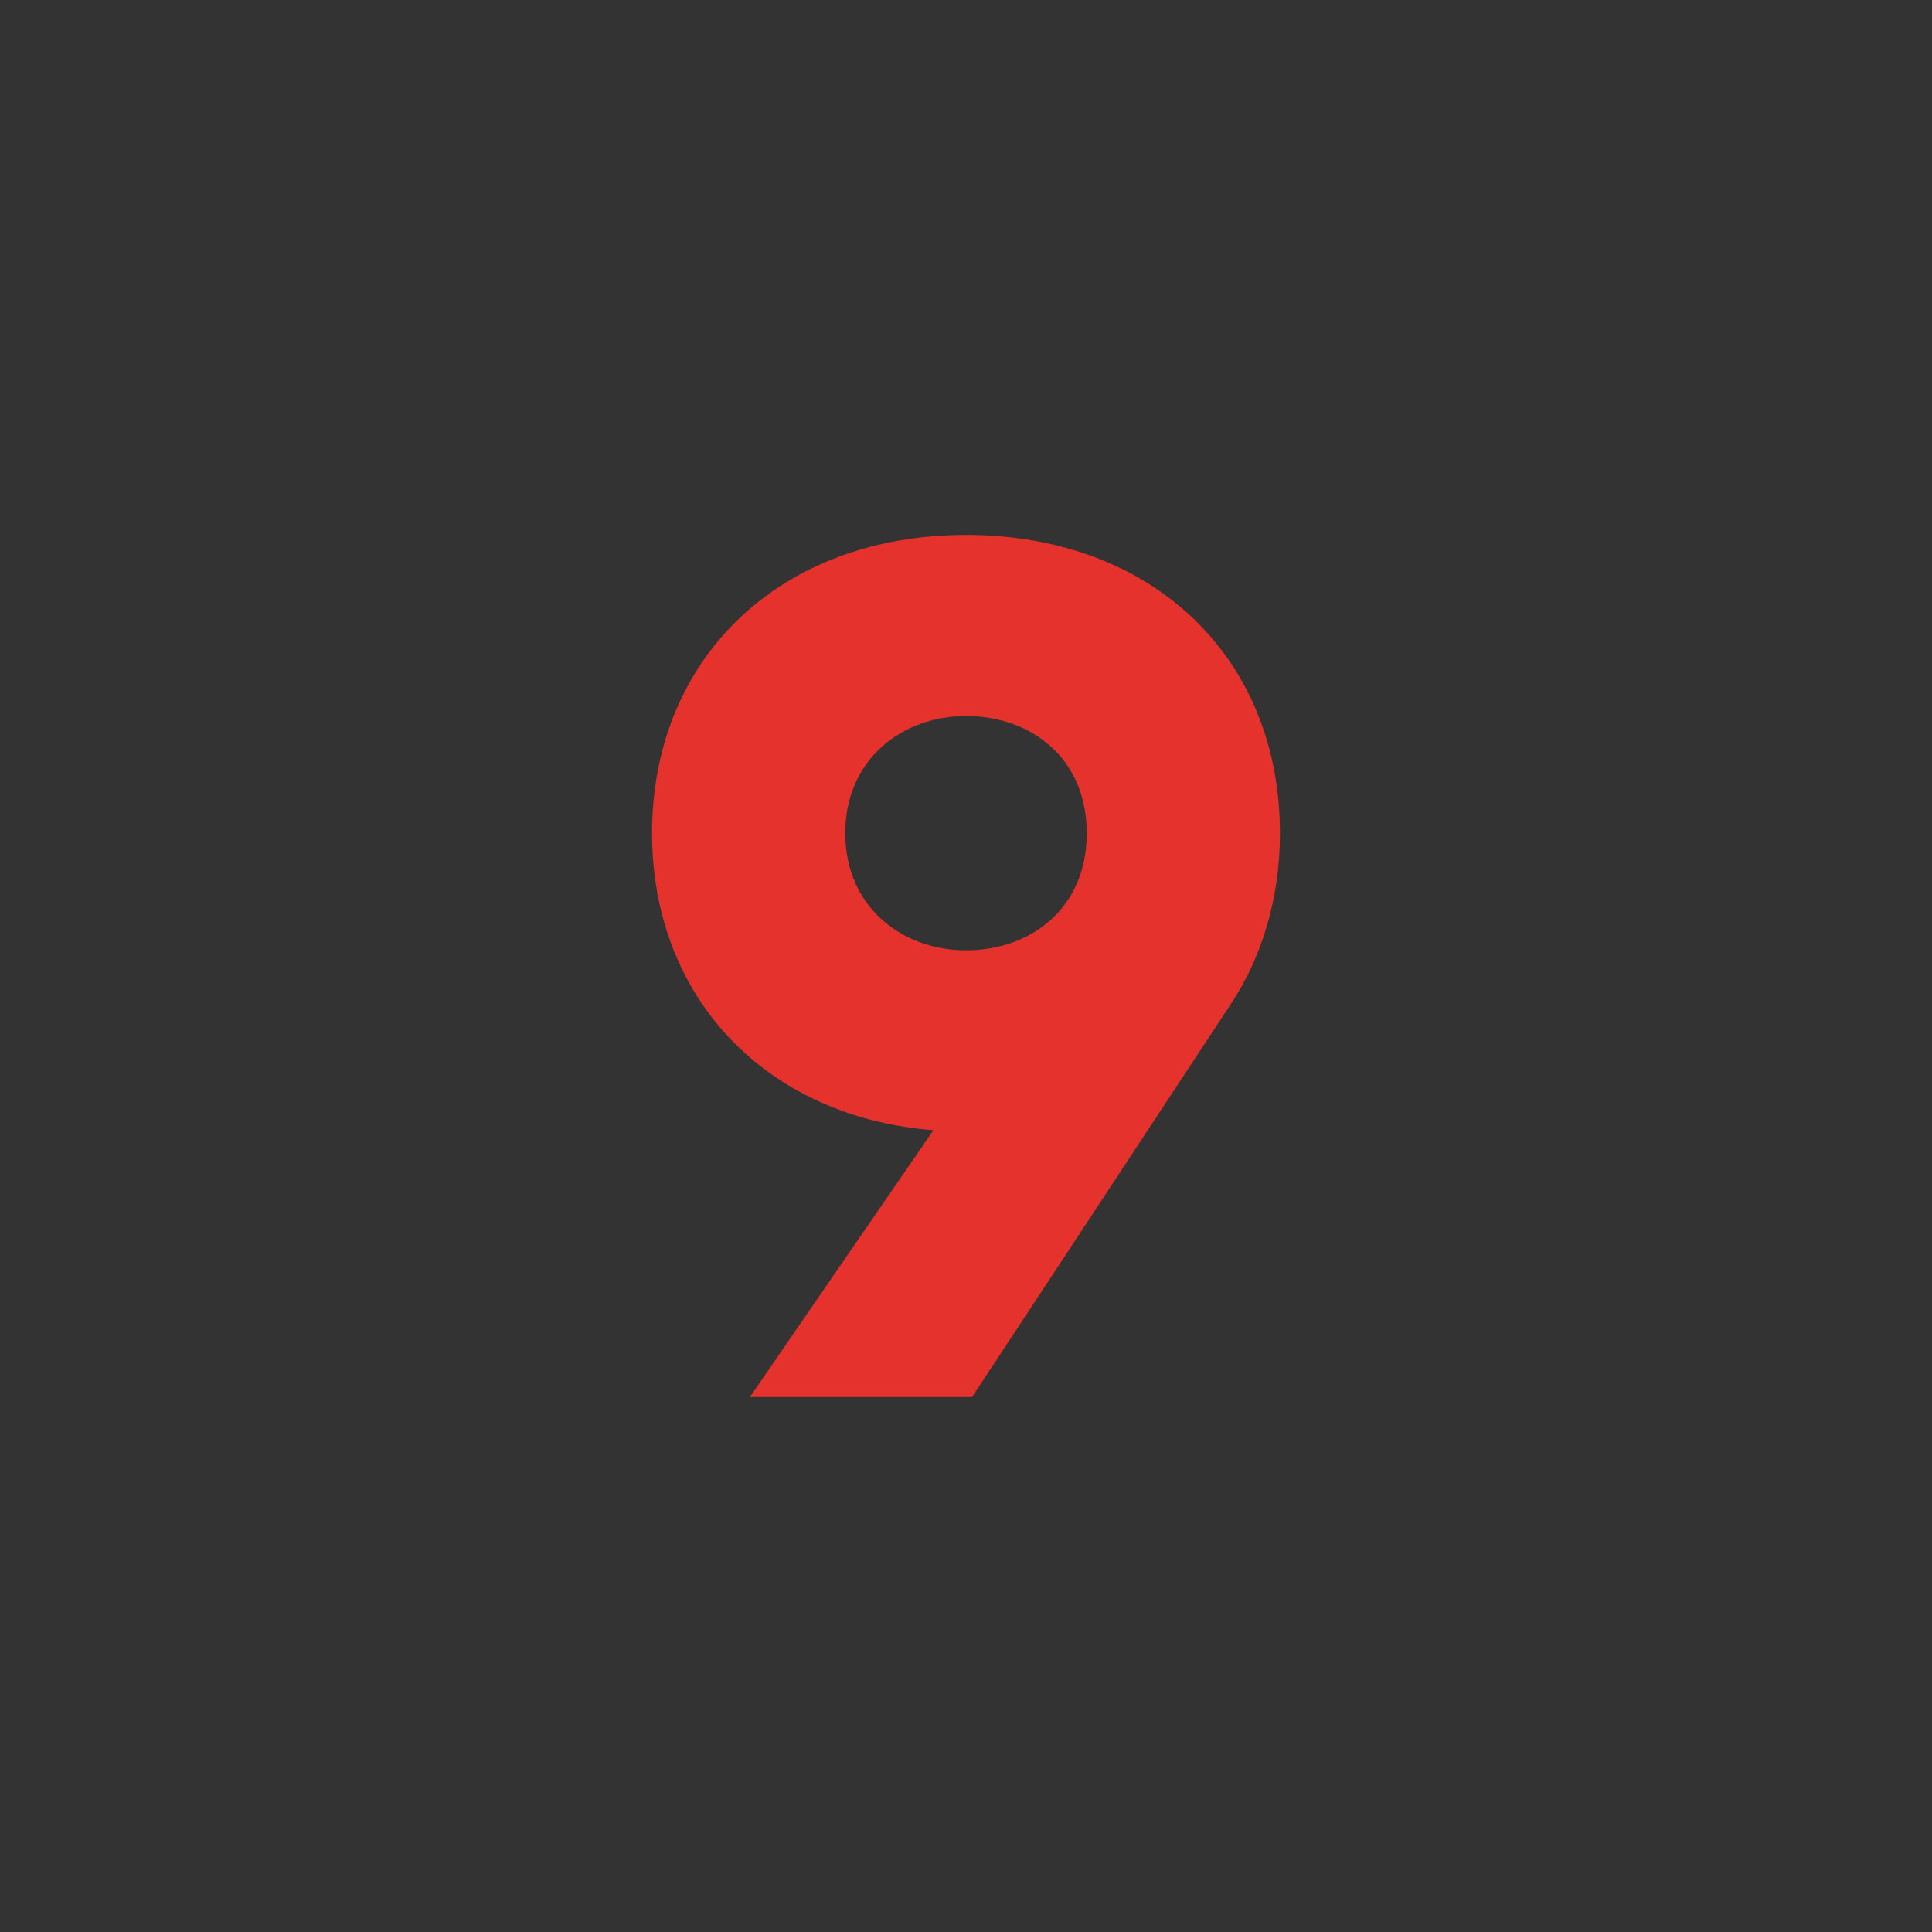 <?xml version="1.0" encoding="UTF-8"?> <svg xmlns="http://www.w3.org/2000/svg" viewBox="1760 2260 480 480" width="480" height="480" data-guides="{&quot;vertical&quot;:[],&quot;horizontal&quot;:[]}"><path color="rgb(51, 51, 51)" fill="#333333" font-size-adjust="none" width="480" height="480" rx="240" data-original="#d50000" id="tSvg66074984ba" title="Rectangle 9" fill-opacity="1" stroke="none" stroke-opacity="1" d="M 1760 2260L 2240 2260L 2240 2740L 1760 2740Z" style="transform: rotate(0deg); transform-origin: 2000px 2500px;"></path><path fill="#e5322c" stroke="none" fill-opacity="1" stroke-width="1" stroke-opacity="1" color="rgb(51, 51, 51)" font-size-adjust="none" data-original="#ffffff" id="tSvg97182ca45b" title="Path 9" d="M 2065.7 2509.6 C 2044.3 2542.1 2022.9 2574.6 2001.5 2607.1C 1983.1 2607.1 1964.7 2607.1 1946.3 2607.1C 1961.5 2585 1976.7 2562.9 1991.9 2540.8C 1950.2 2537.5 1922 2507.8 1922 2467C 1922 2423.5 1953.8 2392.9 2000 2392.9C 2046.5 2392.9 2078 2423.5 2078 2467C 2078 2483.2 2073.5 2497.9 2065.7 2509.6ZM 2000 2496.1 C 2016.2 2496.1 2030 2485.6 2030 2467C 2030 2448.4 2016.2 2437.9 2000 2437.9C 1984.1 2437.9 1970 2448.7 1970 2467C 1970 2485.3 1984.1 2496.1 2000 2496.1Z"></path><defs></defs></svg> 